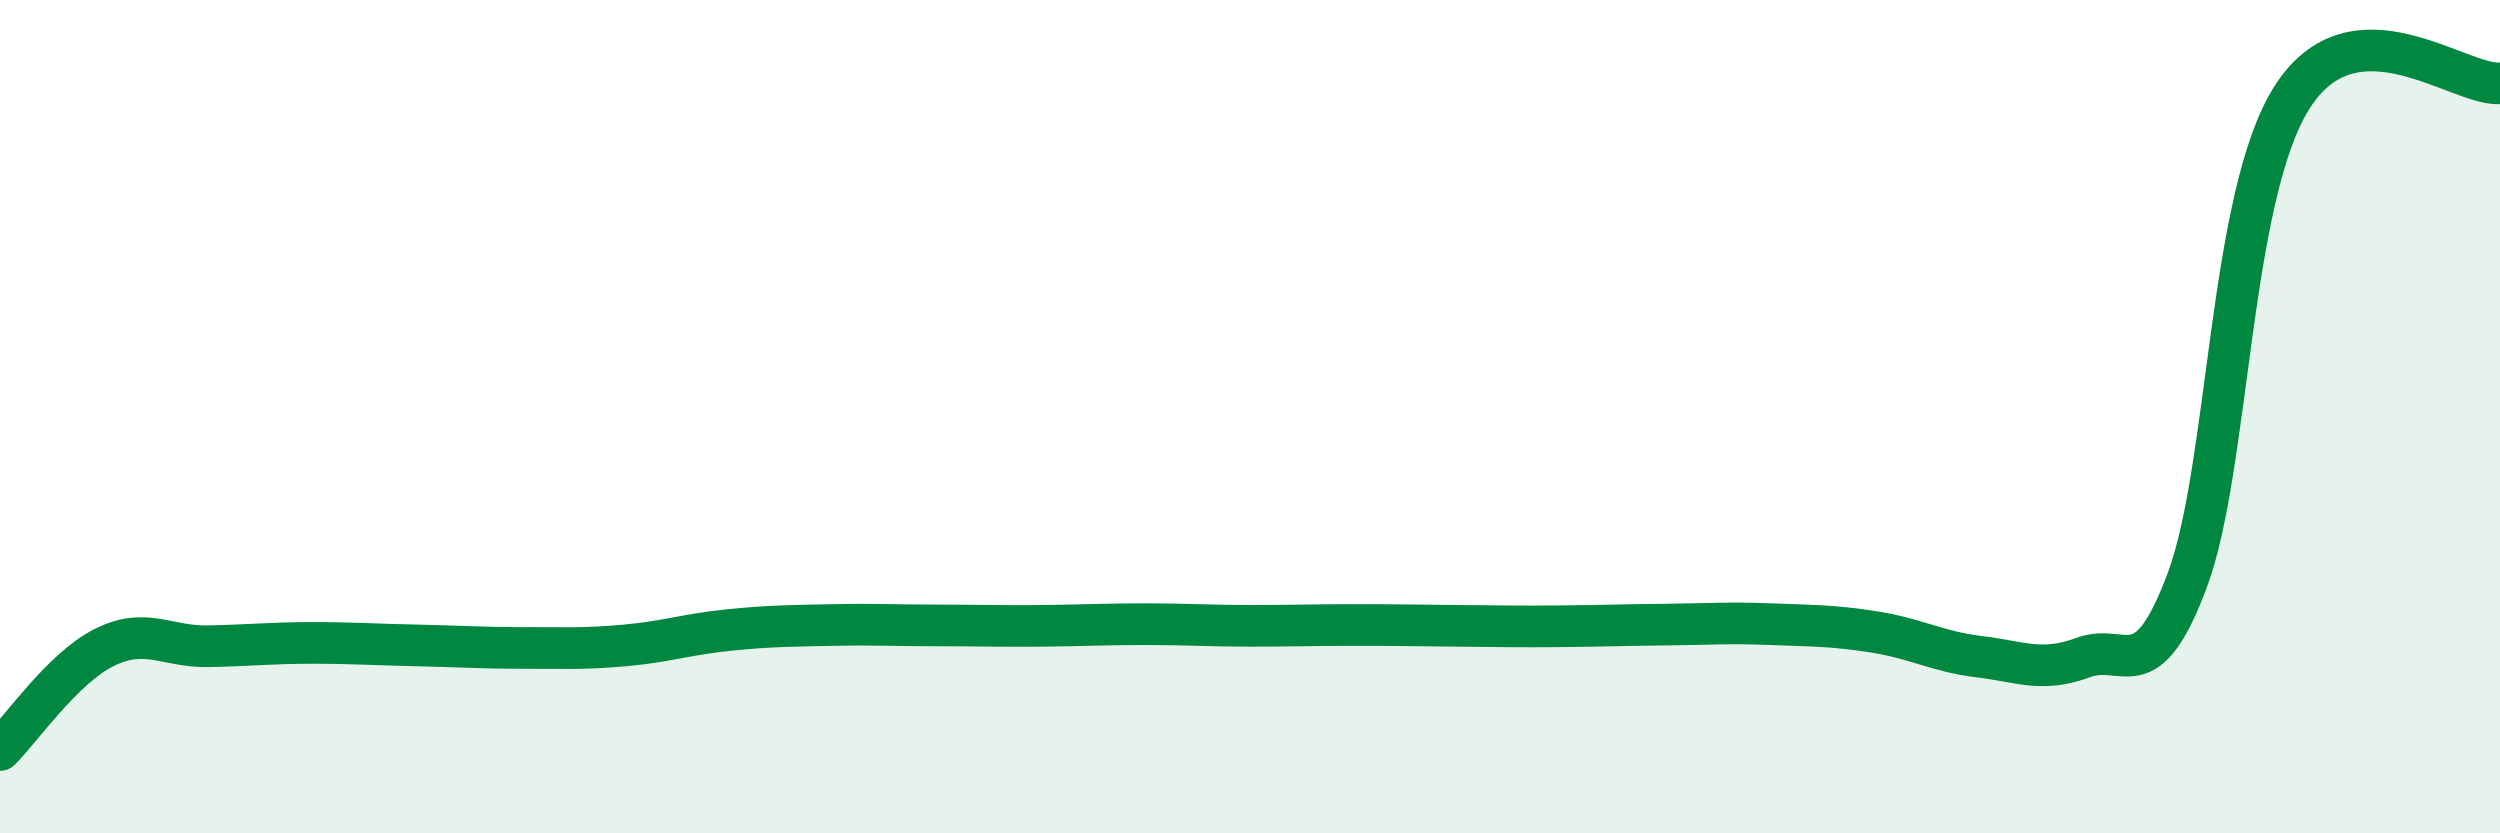 
    <svg width="60" height="20" viewBox="0 0 60 20" xmlns="http://www.w3.org/2000/svg">
      <path
        d="M 0,18 C 0.5,17.51 1.5,16.04 2.5,15.54 C 3.5,15.04 4,15.53 5,15.51 C 6,15.49 6.5,15.43 7.5,15.43 C 8.5,15.43 9,15.47 10,15.49 C 11,15.51 11.5,15.55 12.5,15.55 C 13.5,15.55 14,15.58 15,15.49 C 16,15.4 16.5,15.22 17.5,15.12 C 18.5,15.02 19,15.02 20,15 C 21,14.98 21.5,15.01 22.5,15.01 C 23.5,15.01 24,15.03 25,15.02 C 26,15.01 26.5,14.98 27.5,14.98 C 28.5,14.98 29,15.02 30,15.02 C 31,15.02 31.5,15 32.5,15 C 33.5,15 34,15.01 35,15.02 C 36,15.03 36.5,15.04 37.5,15.03 C 38.5,15.02 39,15 40,14.99 C 41,14.98 41.5,14.94 42.5,14.98 C 43.5,15.02 44,15.01 45,15.17 C 46,15.33 46.5,15.64 47.5,15.76 C 48.5,15.88 49,16.15 50,15.78 C 51,15.41 51.5,16.6 52.5,13.91 C 53.5,11.22 53.5,4.73 55,2.35 C 56.5,-0.03 59,2.07 60,2L60 20L0 20Z"
        fill="#008740"
        opacity="0.1"
        stroke-linecap="round"
        stroke-linejoin="round"
      />
      <path
        d="M 0,18 C 0.5,17.51 1.5,16.04 2.5,15.54 C 3.5,15.04 4,15.53 5,15.51 C 6,15.49 6.5,15.43 7.5,15.43 C 8.5,15.43 9,15.47 10,15.49 C 11,15.51 11.5,15.55 12.5,15.55 C 13.5,15.55 14,15.58 15,15.49 C 16,15.4 16.5,15.22 17.5,15.12 C 18.5,15.02 19,15.02 20,15 C 21,14.98 21.5,15.01 22.5,15.01 C 23.5,15.01 24,15.03 25,15.02 C 26,15.01 26.5,14.98 27.5,14.98 C 28.5,14.98 29,15.02 30,15.02 C 31,15.02 31.5,15 32.5,15 C 33.5,15 34,15.01 35,15.02 C 36,15.03 36.5,15.04 37.5,15.03 C 38.5,15.02 39,15 40,14.99 C 41,14.98 41.5,14.94 42.5,14.98 C 43.5,15.02 44,15.01 45,15.17 C 46,15.33 46.5,15.64 47.5,15.76 C 48.5,15.88 49,16.15 50,15.78 C 51,15.41 51.5,16.6 52.5,13.91 C 53.5,11.22 53.5,4.73 55,2.35 C 56.5,-0.03 59,2.07 60,2"
        stroke="#008740"
        stroke-width="1"
        fill="none"
        stroke-linecap="round"
        stroke-linejoin="round"
      />
    </svg>
  